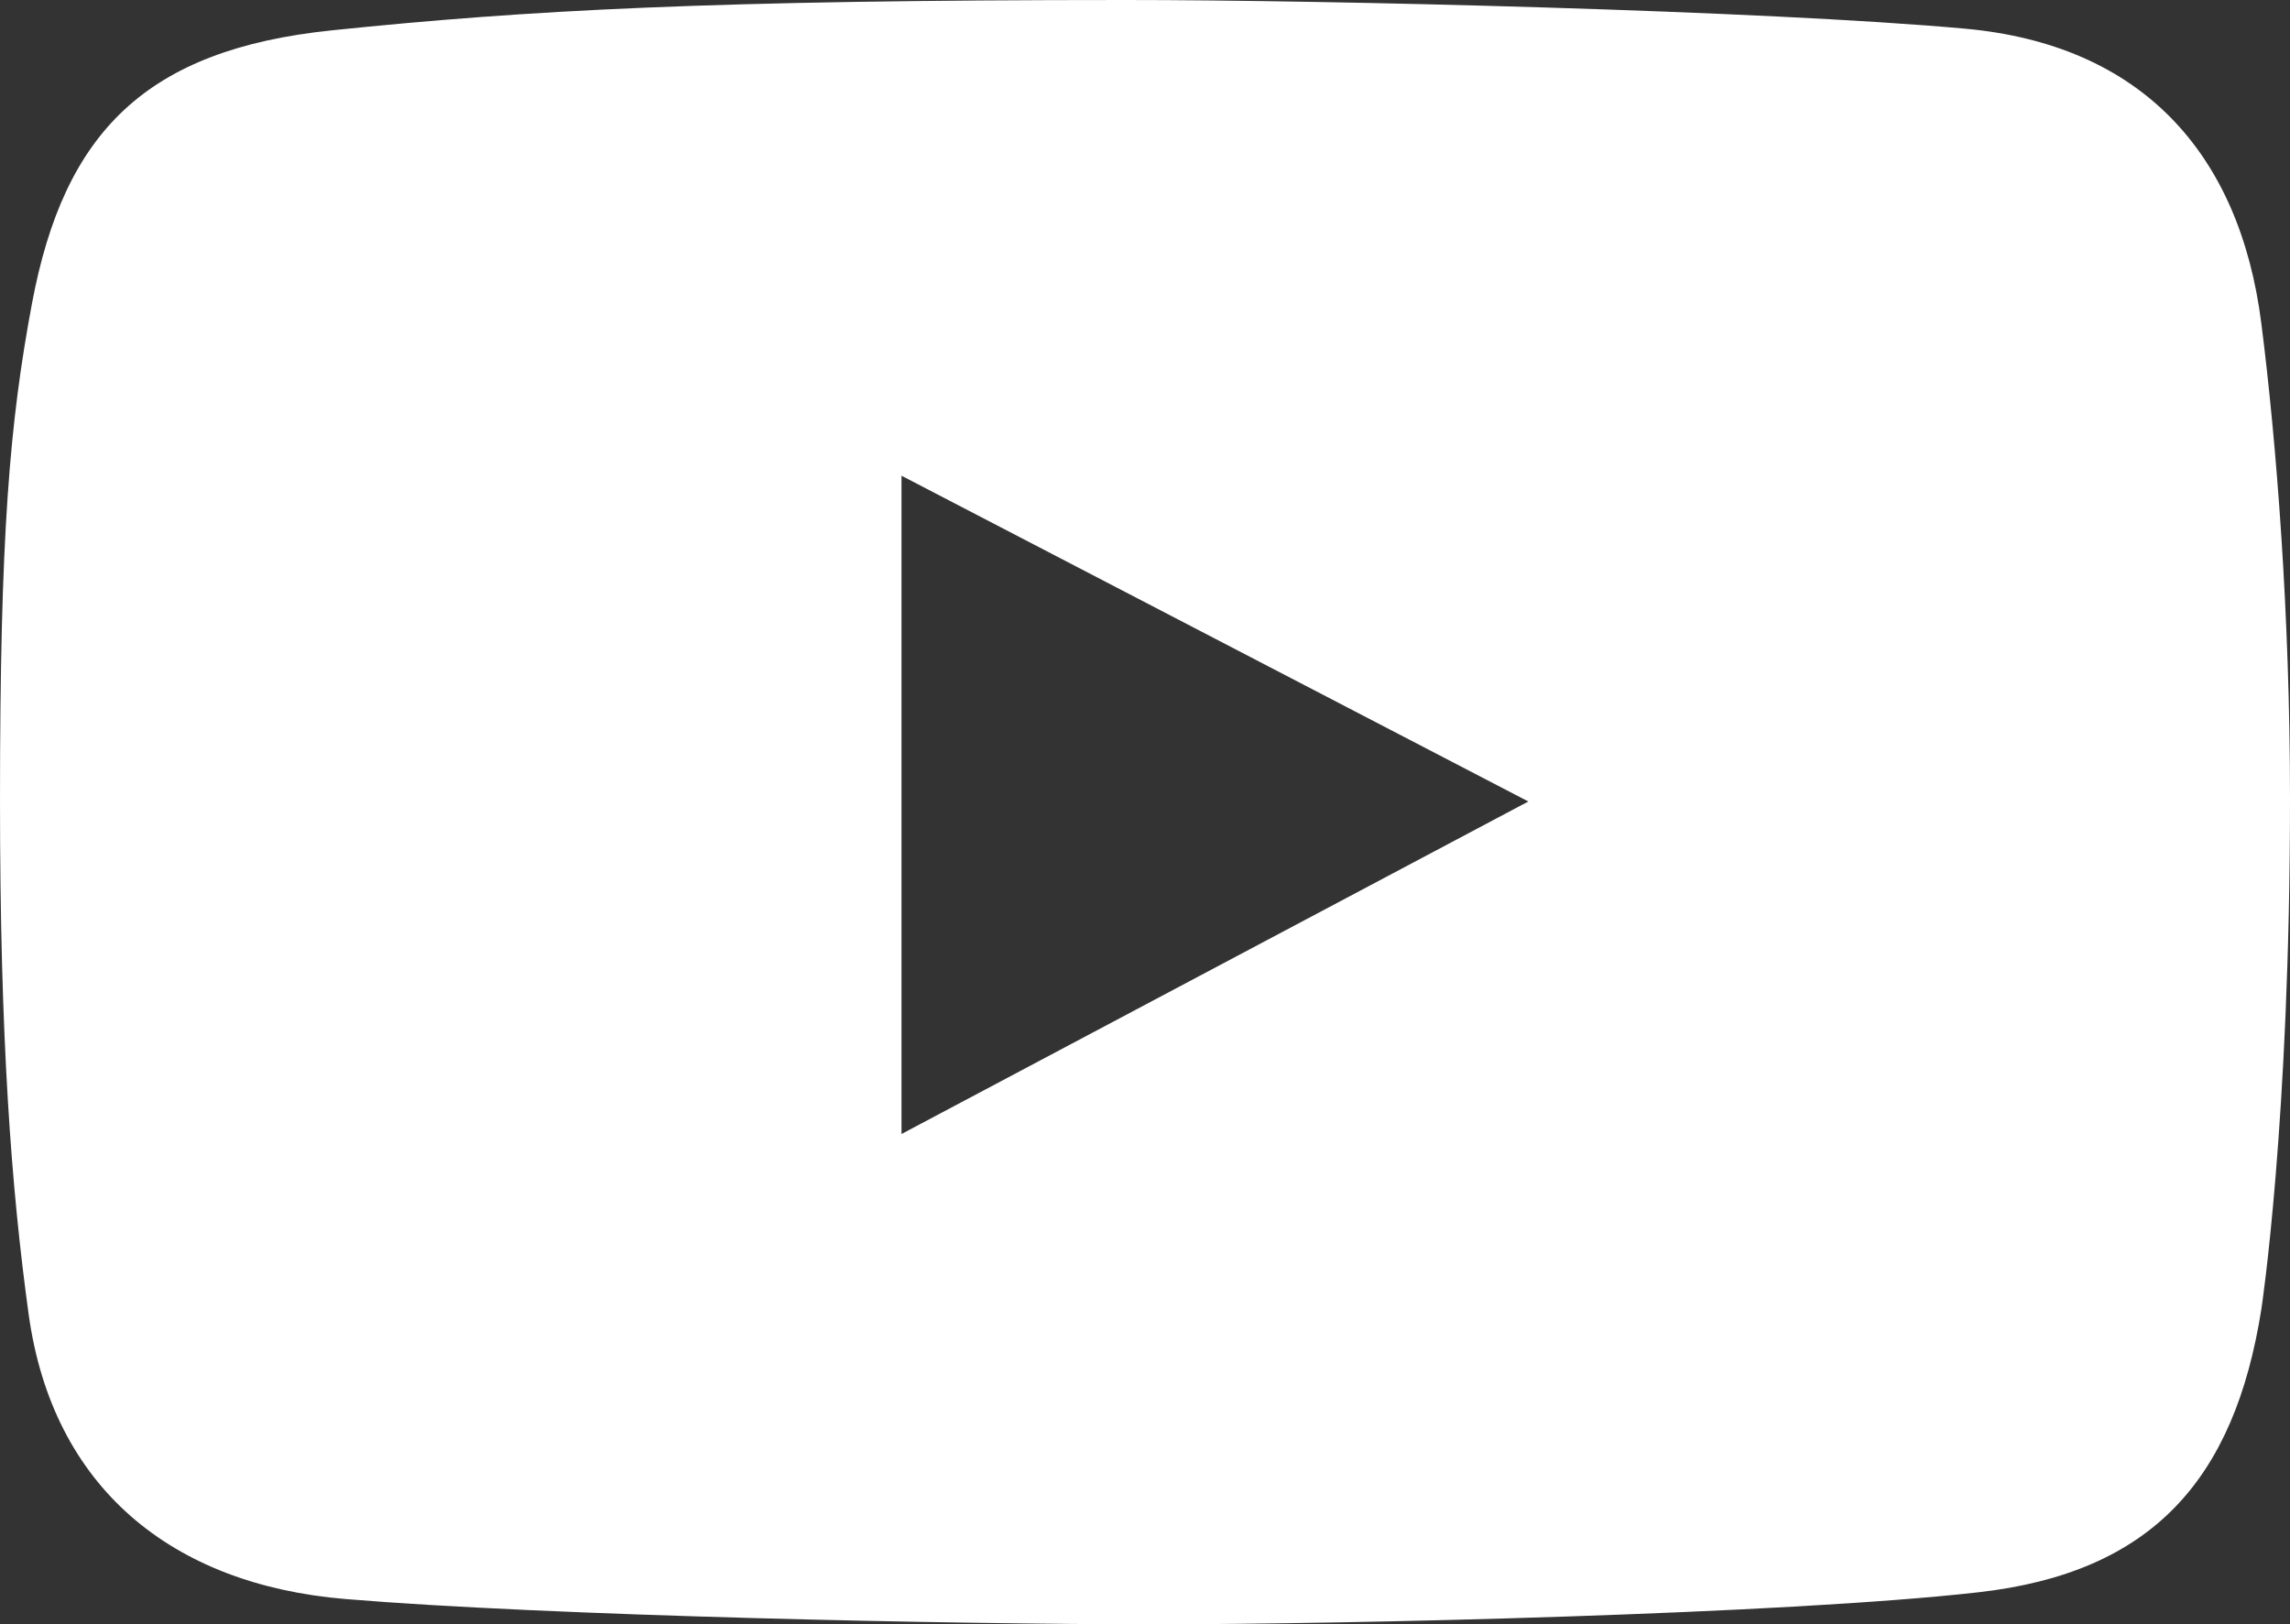 <?xml version="1.0" encoding="UTF-8"?> <!-- Generator: Adobe Illustrator 21.0.0, SVG Export Plug-In . SVG Version: 6.00 Build 0) --> <svg xmlns="http://www.w3.org/2000/svg" xmlns:xlink="http://www.w3.org/1999/xlink" id="Layer_1" x="0px" y="0px" viewBox="0 0 55.79 39.574" style="fill: #fff; enable-background:new 0 0 55.79 39.574;" xml:space="preserve"><rect x="0" y="0" width="55.79" height="39.574" fill="#333333" stroke="none"/> <path d="M55.092,7.882c-0.529-4.177-2.942-6.797-7.225-7.184C42.963,0.255,32.347,0,27.423,0C17.351,0,12.85,0.246,8.087,0.739 C3.548,1.208,1.561,3.225,0.78,7.389C0.233,10.307,0,13.04,0,19.499c0,5.802,0.274,9.451,0.698,12.521 c0.583,4.216,3.477,6.585,7.718,6.938c4.934,0.411,14.818,0.616,19.705,0.616c4.722,0,15.349-0.246,20.074-0.78 c4.229-0.478,6.24-2.737,6.897-6.897c0,0,0.698-4.557,0.698-12.439C55.79,14.97,55.462,10.796,55.092,7.882z M21.963,27.628V11.59 l15.271,7.937L21.963,27.628z"></path> </svg> 